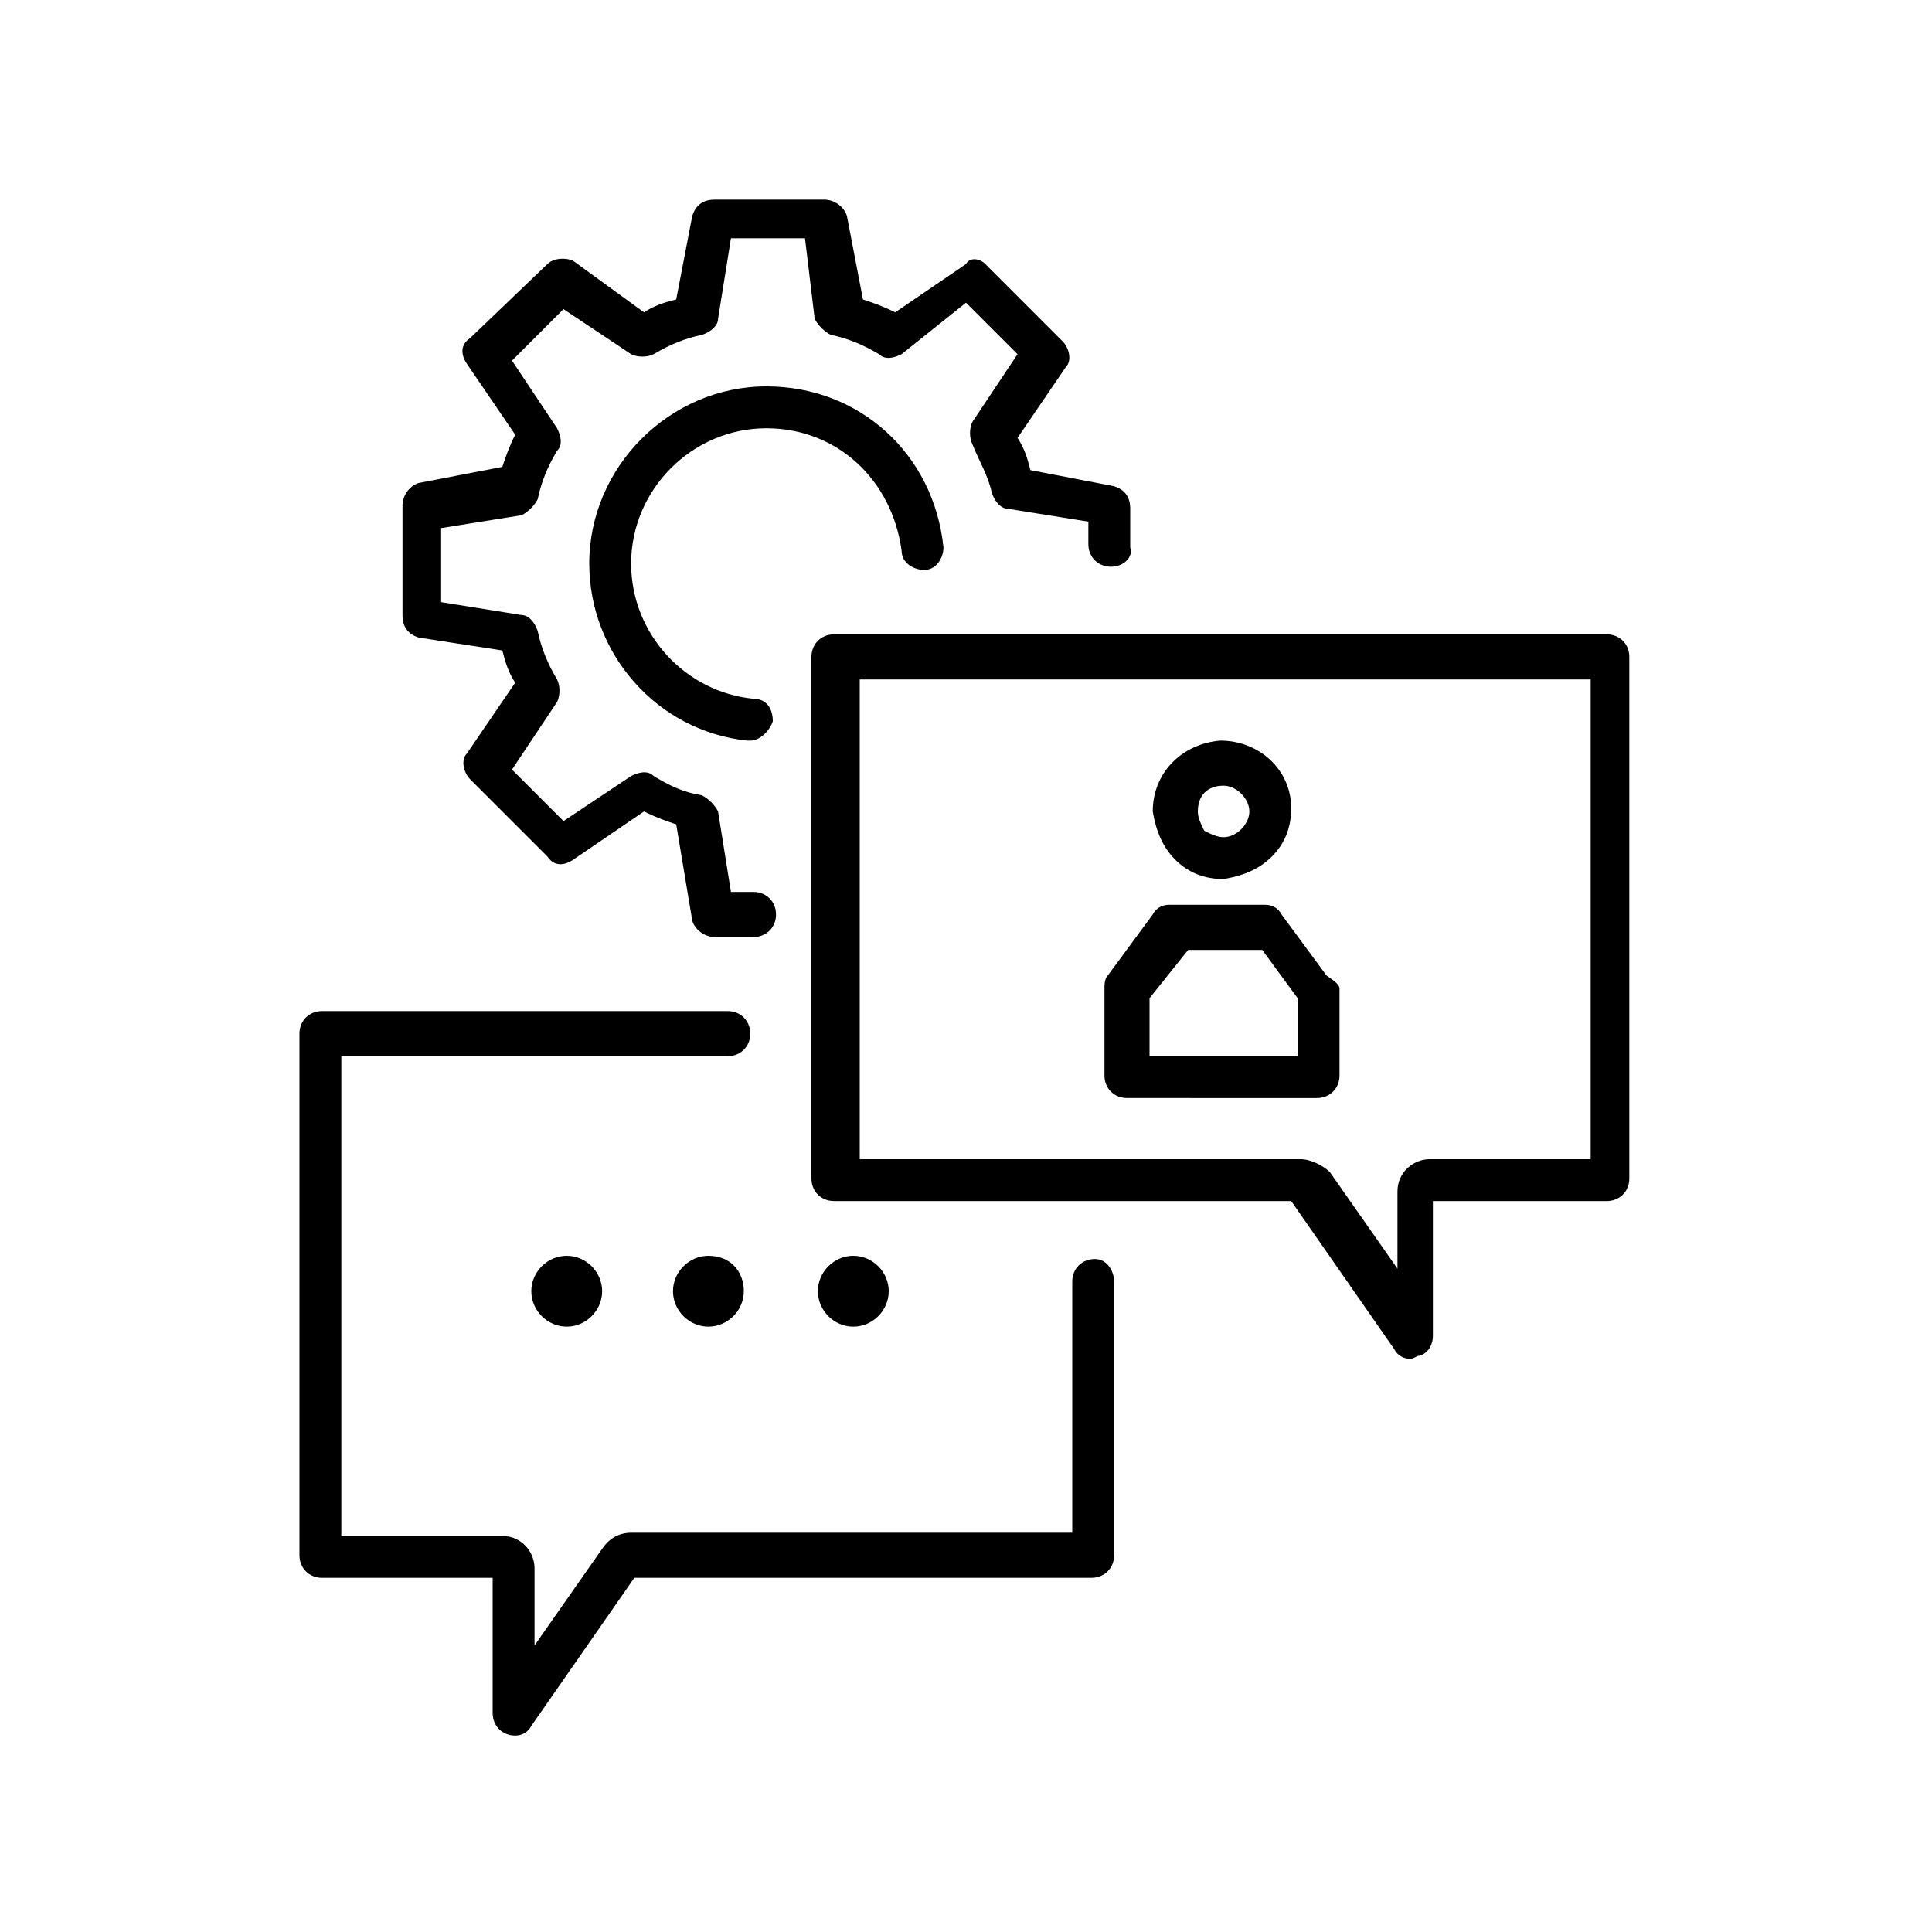 <svg version="1.1" class="illustration-categories--it-consulting svg--Ebene_1" xmlns="http://www.w3.org/2000/svg" x="0" y="0" viewBox="0 0 60 60" xml:space="preserve"><path d="M34.5 17.6c-.4 0-.7-.3-.7-.7v-.7l-2.5-.4c-.2 0-.4-.2-.5-.5-.1-.5-.4-1-.6-1.5-.1-.2-.1-.5 0-.7l1.4-2.1L30 9.4 28 11c-.2.1-.5.2-.7 0-.5-.3-1-.5-1.5-.6-.2-.1-.4-.3-.5-.5L25 7.4h-2.3l-.4 2.5c0 .2-.2.4-.5.5-.5.1-1 .3-1.5.6-.2.1-.5.1-.7 0l-2.1-1.4-1.6 1.6 1.4 2.1c.1.2.2.5 0 .7-.3.5-.5 1-.6 1.5-.1.2-.3.4-.5.5l-2.5.4v2.3l2.5.4c.2 0 .4.2.5.5.1.5.3 1 .6 1.5.1.2.1.5 0 .7l-1.4 2.1 1.6 1.6 2.1-1.4c.2-.1.5-.2.7 0 .5.3.9.5 1.5.6.2.1.4.3.5.5l.4 2.5h.7c.4 0 .7.3.7.7s-.3.7-.7.7h-1.2c-.3 0-.6-.2-.7-.5l-.5-3c-.3-.1-.6-.2-1-.4l-2.2 1.5c-.3.2-.6.2-.8-.1l-2.4-2.4c-.2-.2-.3-.6-.1-.8l1.5-2.2c-.2-.3-.3-.6-.4-1l-2.6-.4c-.3-.1-.5-.3-.5-.7v-3.4c0-.3.2-.6.5-.7l2.6-.5c.1-.3.2-.6.4-1l-1.5-2.2c-.2-.3-.2-.6.1-.8L17 8.2c.2-.2.6-.2.8-.1L20 9.7c.3-.2.6-.3 1-.4l.5-2.6c.1-.3.3-.5.7-.5h3.4c.3 0 .6.2.7.5l.5 2.6c.3.1.6.2 1 .4L30 8.2c.1-.2.4-.2.6 0l2.4 2.4c.2.2.3.6.1.8l-1.5 2.2c.2.3.3.6.4 1l2.6.5c.3.1.5.3.5.7V17c.1.3-.2.6-.6.6zM17.6 39c-.6 0-1.1.5-1.1 1.1s.5 1.1 1.1 1.1c.6 0 1.1-.5 1.1-1.1s-.5-1.1-1.1-1.1zm4.4 0c-.6 0-1.1.5-1.1 1.1s.5 1.1 1.1 1.1c.6 0 1.1-.5 1.1-1.1S22.7 39 22 39zm4.5 0c-.6 0-1.1.5-1.1 1.1s.5 1.1 1.1 1.1c.6 0 1.1-.5 1.1-1.1s-.5-1.1-1.1-1.1zm10-12.3c-.4-.4-.6-.9-.7-1.5 0-1.2.9-2.1 2.1-2.2 1.2 0 2.2.9 2.2 2.1 0 .6-.2 1.1-.6 1.5-.4.4-.9.6-1.5.7-.6 0-1.1-.2-1.5-.6zm.7-1.5c0 .2.1.4.2.6.2.1.4.2.6.2.4 0 .8-.4.8-.8s-.4-.8-.8-.8c-.5 0-.8.3-.8.8zm4.4 5.5v2.7c0 .4-.3.7-.7.7H35c-.4 0-.7-.3-.7-.7v-2.7c0-.1 0-.3.1-.4l1.4-1.9c.1-.2.3-.3.5-.3h3c.2 0 .4.1.5.3l1.4 1.9c.3.2.4.3.4.4zm-1.3.3l-1.1-1.5h-2.3L35.7 31v1.8h4.6V31zM23.8 12c-3 0-5.5 2.5-5.5 5.5 0 2.8 2.1 5.2 4.9 5.5h.1c.3 0 .6-.3.7-.6 0-.4-.2-.7-.6-.7-2.1-.2-3.8-2-3.8-4.2 0-2.3 1.9-4.2 4.2-4.2 2.2 0 3.9 1.6 4.2 3.8 0 .4.4.6.7.6.4 0 .6-.4.6-.7-.3-2.9-2.6-5-5.5-5z" fill="currentColor"/><path d="M34.6 39.8v8.5c0 .4-.3.7-.7.7H19.7l-3.2 4.6c-.1.2-.3.3-.5.3-.4 0-.7-.3-.7-.7V49H10c-.4 0-.7-.3-.7-.7V32.1c0-.4.3-.7.7-.7h12.6c.4 0 .7.3.7.7 0 .4-.3.7-.7.7h-12v14.9h5c.6 0 1 .5 1 1v2.4l2.1-3c.2-.3.5-.5.9-.5h13.7v-7.8c0-.4.3-.7.7-.7s.6.4.6.7zm16-19.4v16.2c0 .4-.3.7-.7.7h-5.4v4.2c0 .2-.1.5-.4.6-.1 0-.2.1-.3.1-.2 0-.4-.1-.5-.3l-3.2-4.6H25.9c-.4 0-.7-.3-.7-.7V20.4c0-.4.3-.7.7-.7h24c.4 0 .7.3.7.7zm-1.3.7H26.7V36h13.7c.3 0 .7.2.9.4l2.1 3V37c0-.6.5-1 1-1h5V21.1z" fill="#000001"/></svg>